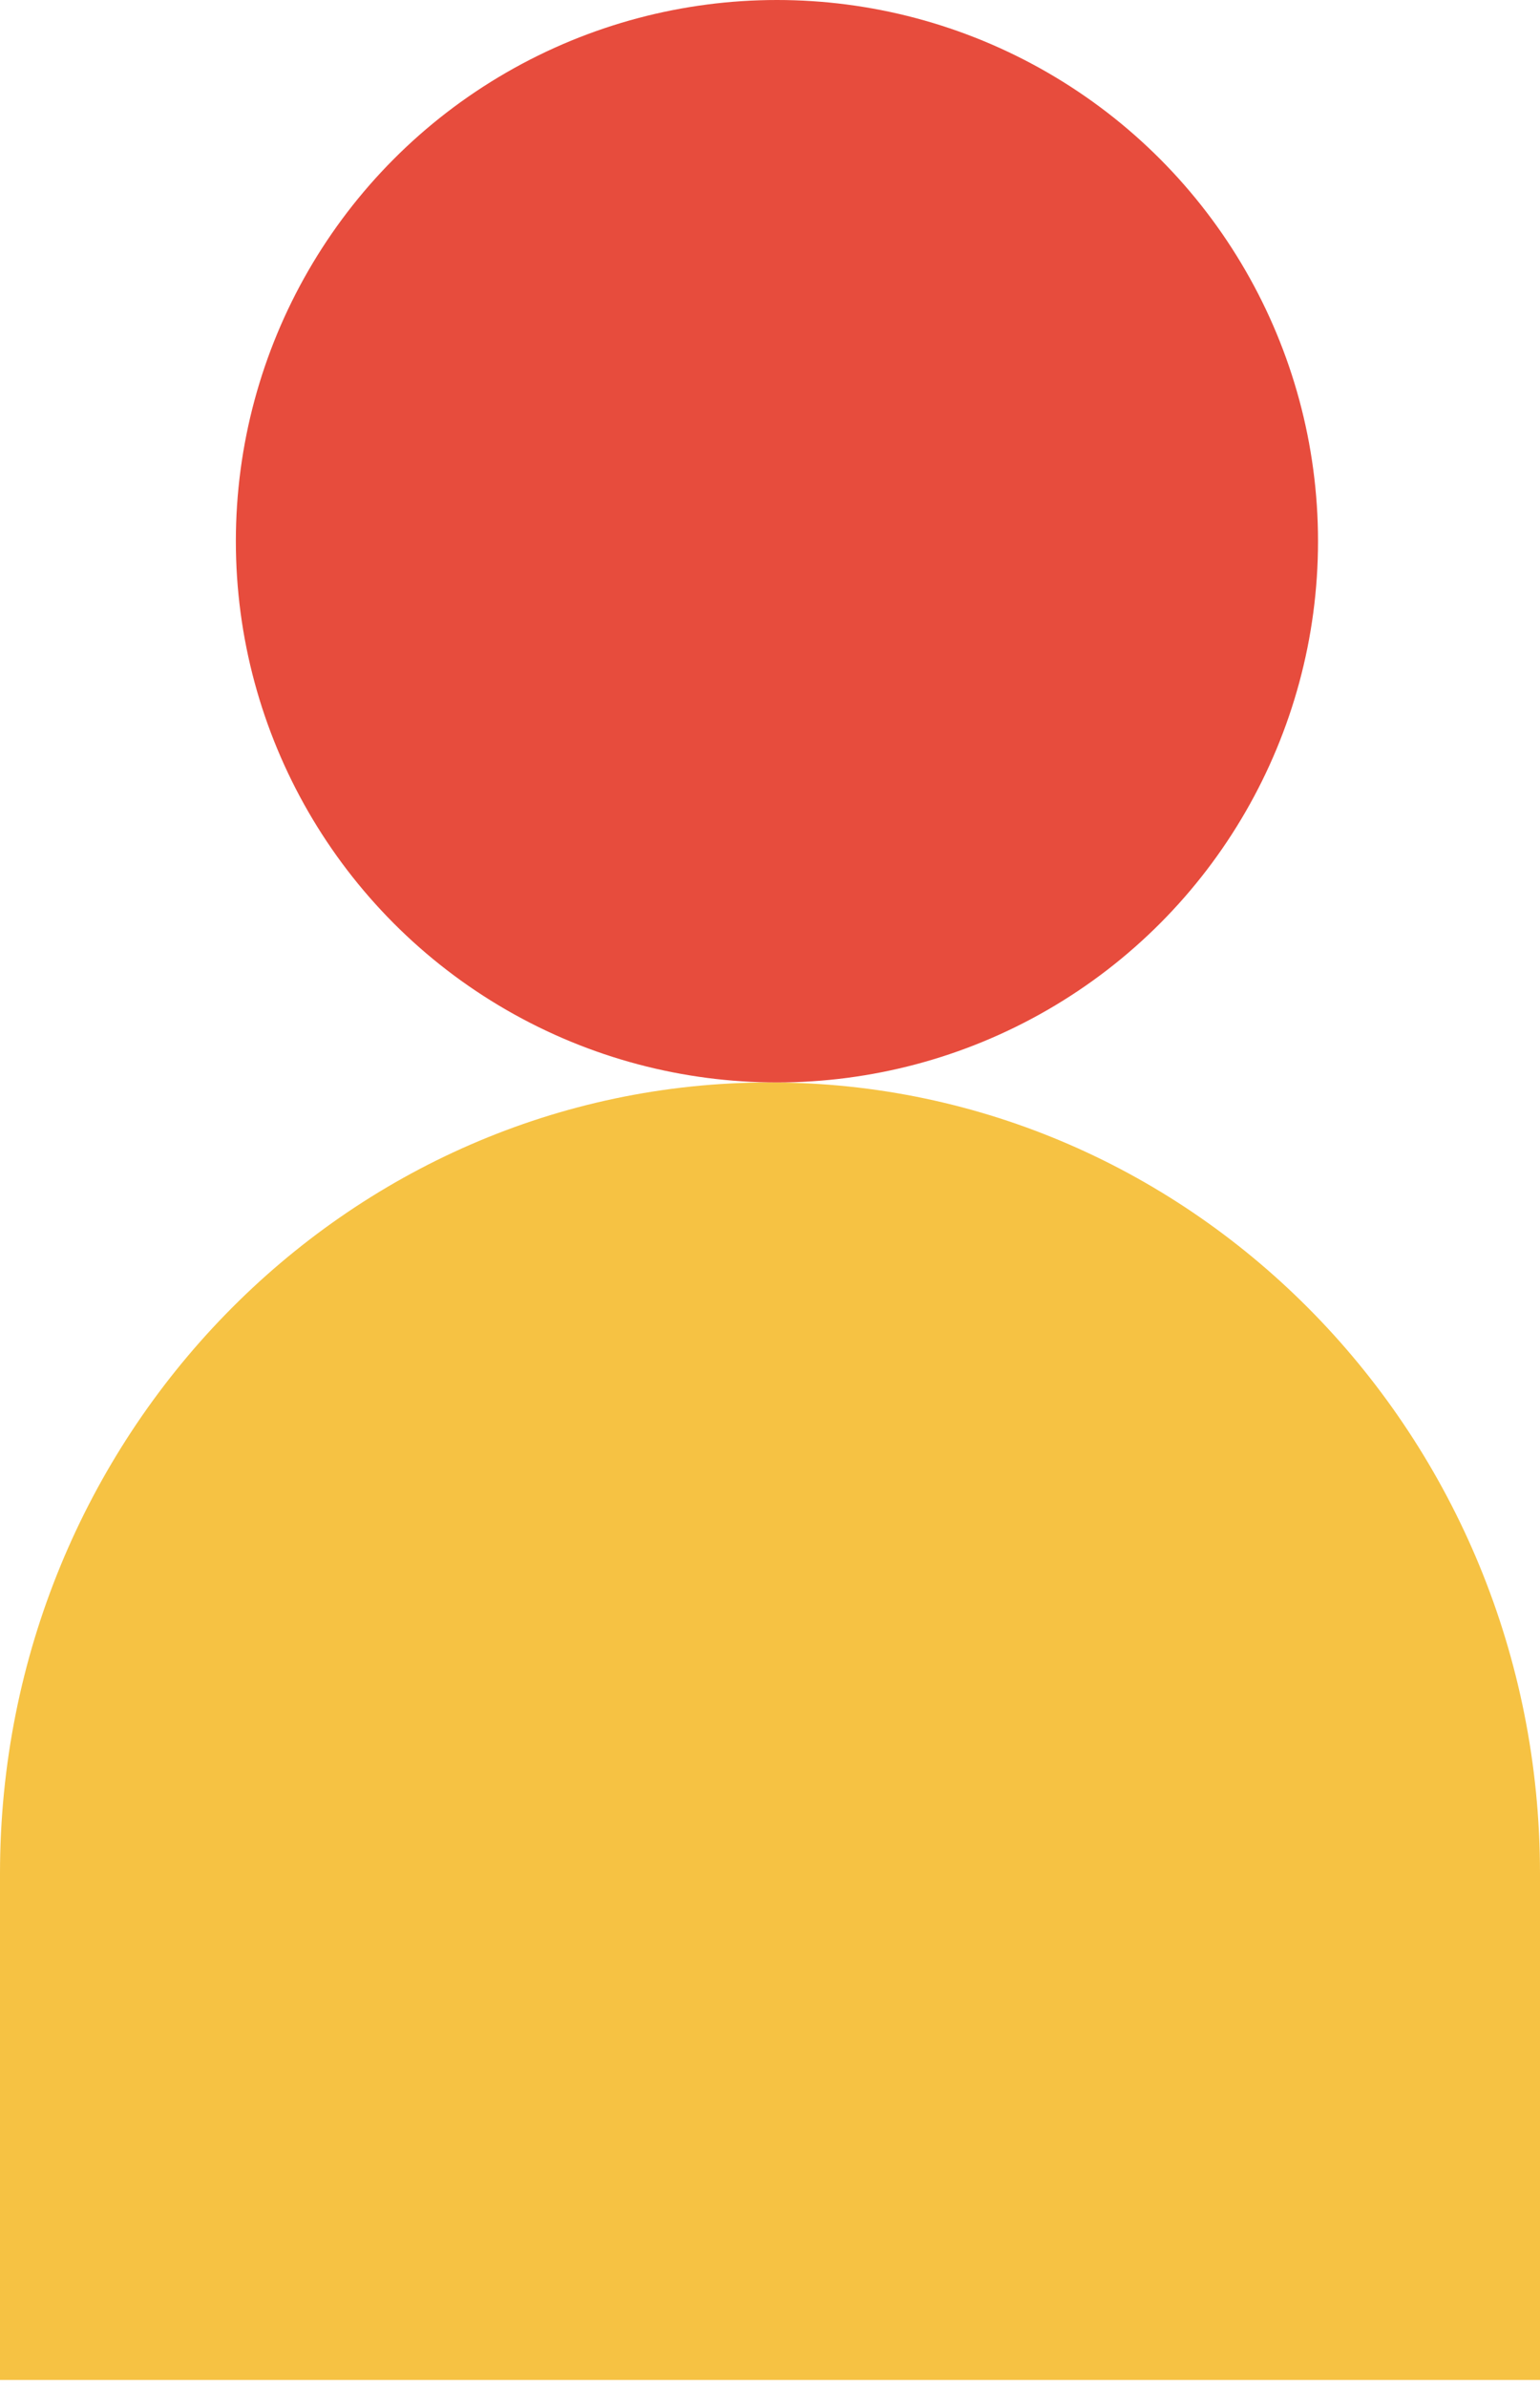<svg width="111" height="172" viewBox="0 0 111 172" fill="none" xmlns="http://www.w3.org/2000/svg">
<path d="M111 171.5L4.57764e-05 171.5L1.84497e-05 135C2.12e-05 103.541 24.869 78 55.5 78C86.131 78 111 103.541 111 135L111 171.5Z" fill="#F6C243"/>
<circle cx="56" cy="39" r="39" fill="#E74C3D"/>
</svg>
